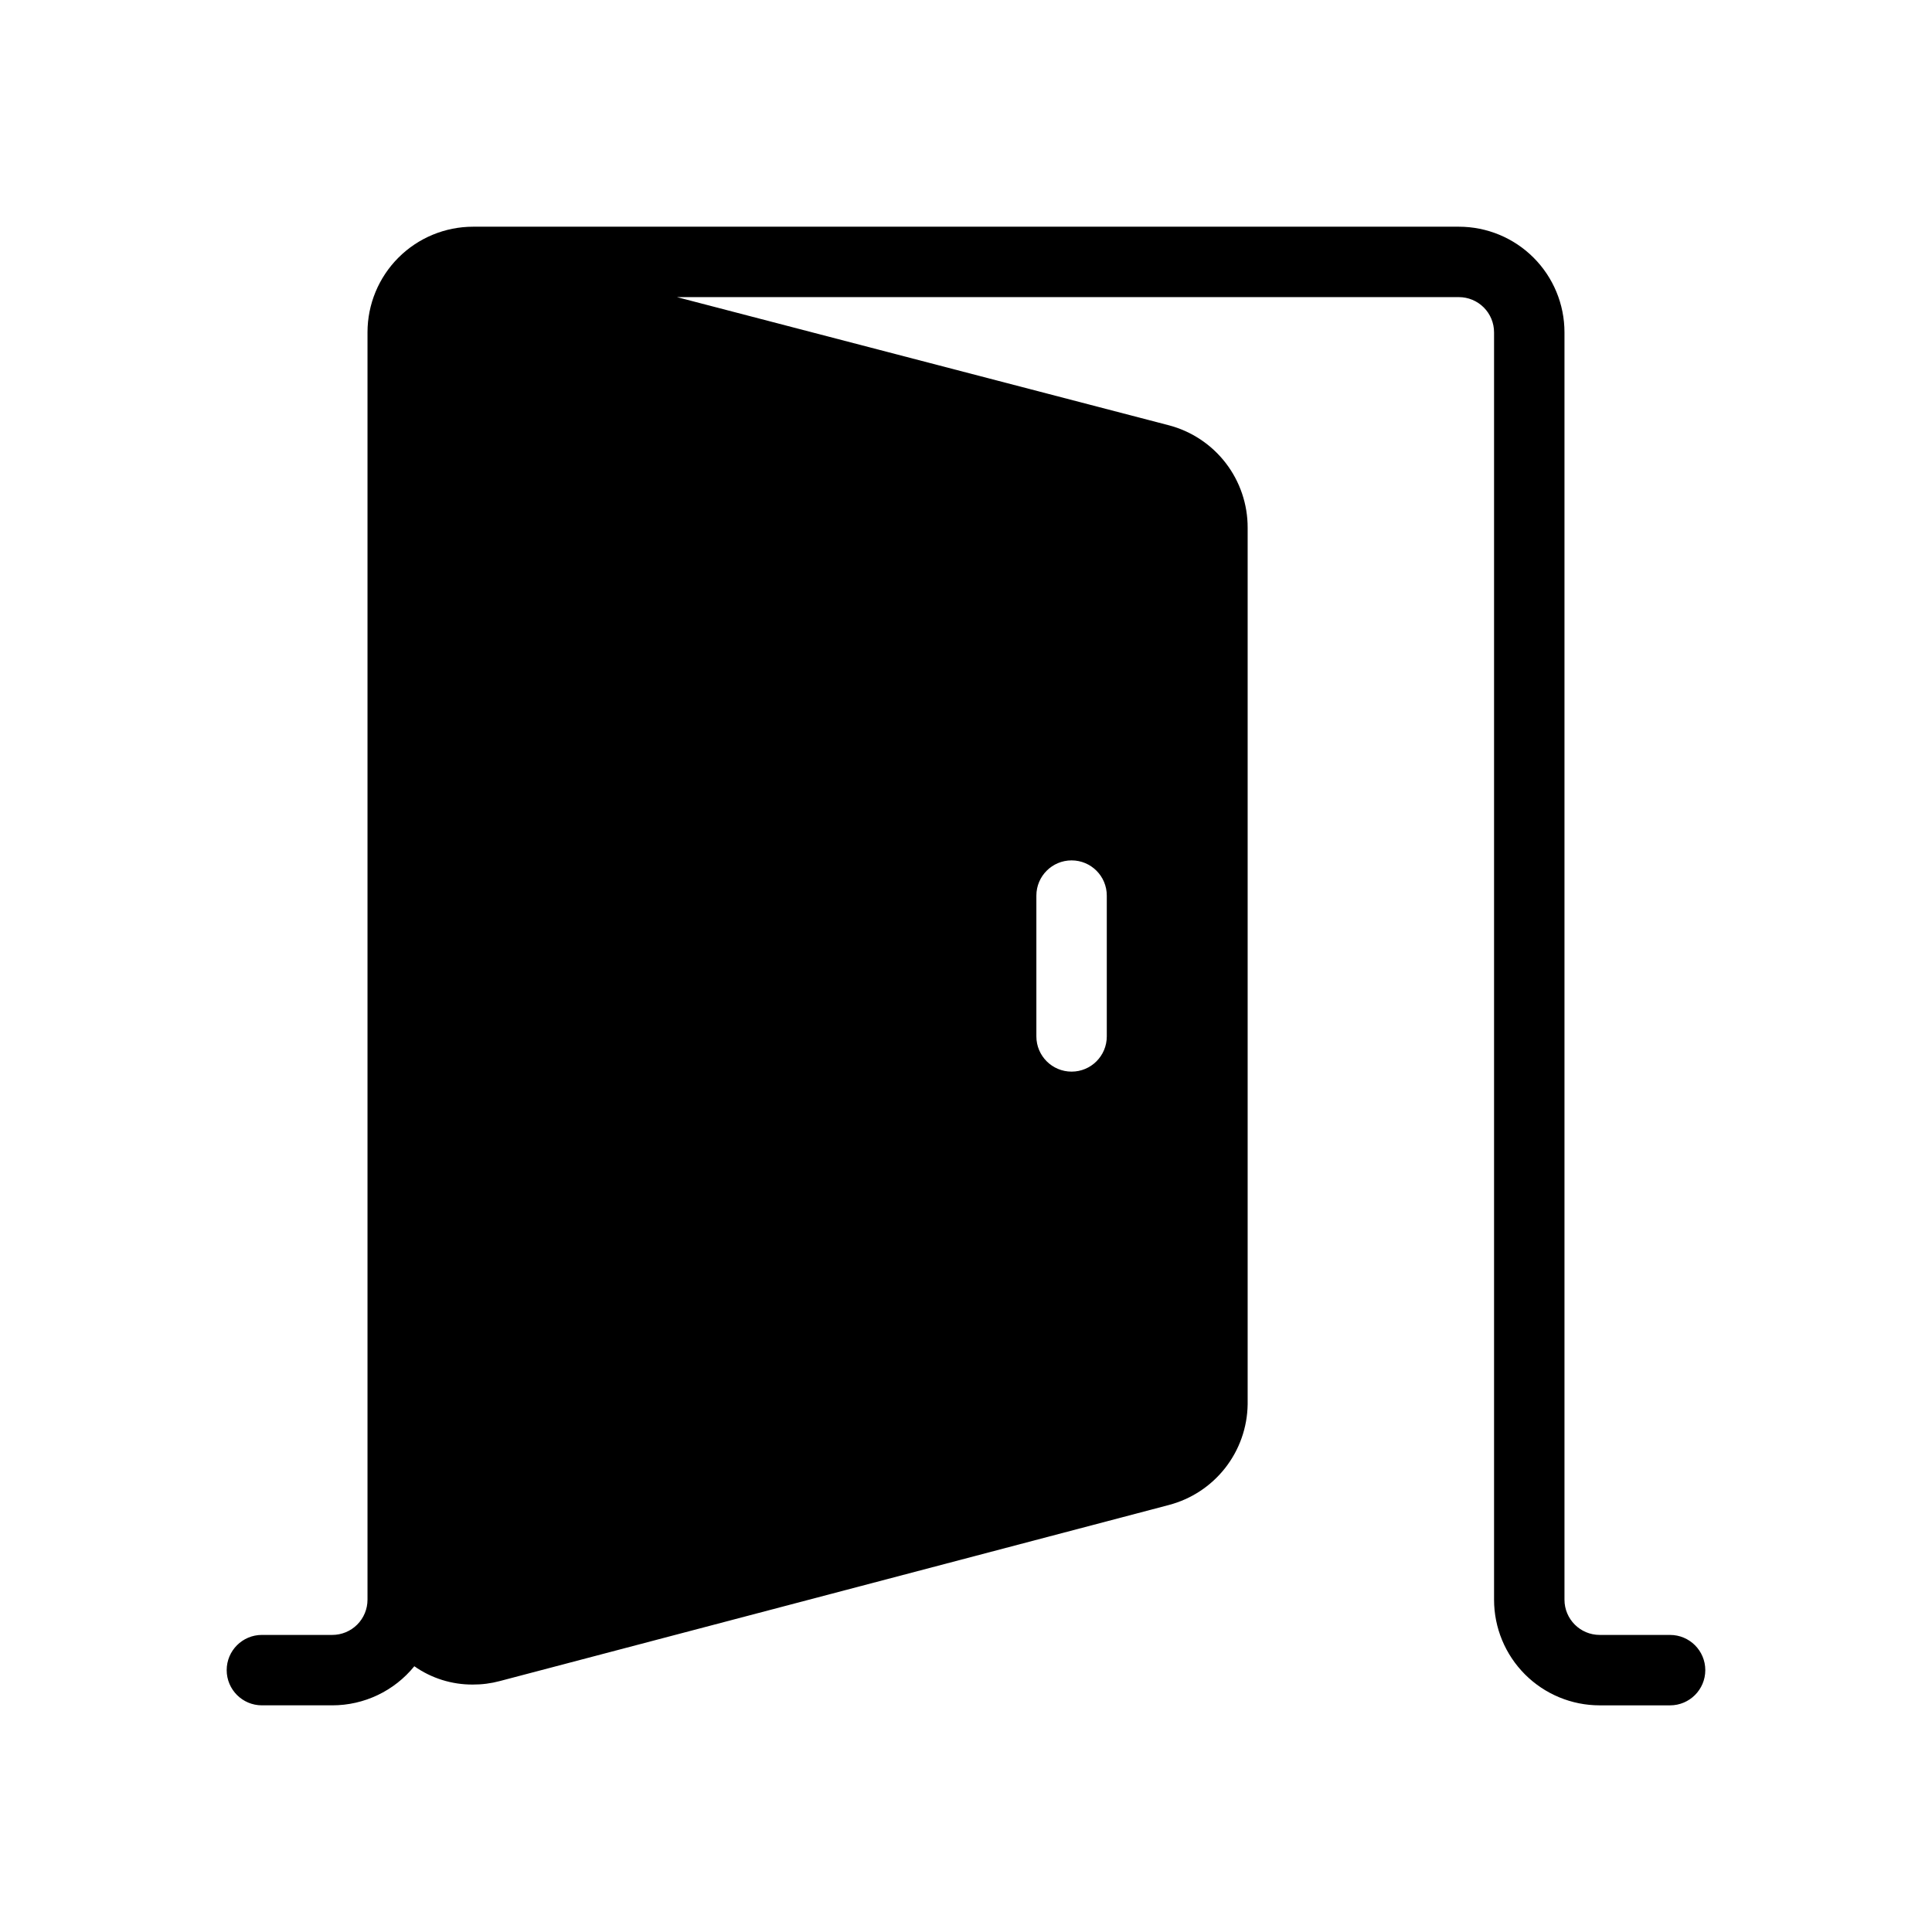<?xml version="1.0" encoding="UTF-8"?>
<!-- Uploaded to: ICON Repo, www.svgrepo.com, Generator: ICON Repo Mixer Tools -->
<svg fill="#000000" width="800px" height="800px" version="1.1" viewBox="144 144 512 512" xmlns="http://www.w3.org/2000/svg">
 <path d="m586.59 577.27h-18.66c-5.152 0-9.328-4.18-9.328-9.332v-335.87c0-7.422-2.949-14.543-8.199-19.793-5.246-5.25-12.367-8.195-19.789-8.195h-261.23c-7.426 0-14.543 2.945-19.793 8.195s-8.199 12.371-8.199 19.793v335.87c0 2.477-0.98 4.848-2.731 6.598s-4.125 2.734-6.598 2.734h-18.66c-5.152 0-9.328 4.176-9.328 9.328s4.176 9.332 9.328 9.332h18.66c8.438 0 16.422-3.805 21.738-10.359 4.531 3.188 9.945 4.883 15.488 4.852 2.426 0.012 4.84-0.301 7.184-0.93l177.27-46.648v-0.004c5.922-1.547 11.172-4.996 14.949-9.816 3.773-4.82 5.863-10.742 5.949-16.863v-232.31c0.016-6.203-2.027-12.234-5.809-17.148-3.785-4.914-9.09-8.434-15.09-10.004l-130.34-33.961h207.21c2.473 0 4.848 0.984 6.598 2.734 1.746 1.75 2.731 4.121 2.731 6.598v335.87c0 7.426 2.949 14.543 8.199 19.793 5.246 5.25 12.367 8.199 19.789 8.199h18.66c5.152 0 9.332-4.18 9.332-9.332s-4.18-9.328-9.332-9.328zm-149.28-158.61c0 5.156-4.176 9.332-9.328 9.332-5.152 0-9.332-4.176-9.332-9.332v-37.316c0-5.152 4.18-9.332 9.332-9.332 5.152 0 9.328 4.18 9.328 9.332z"/>
</svg>